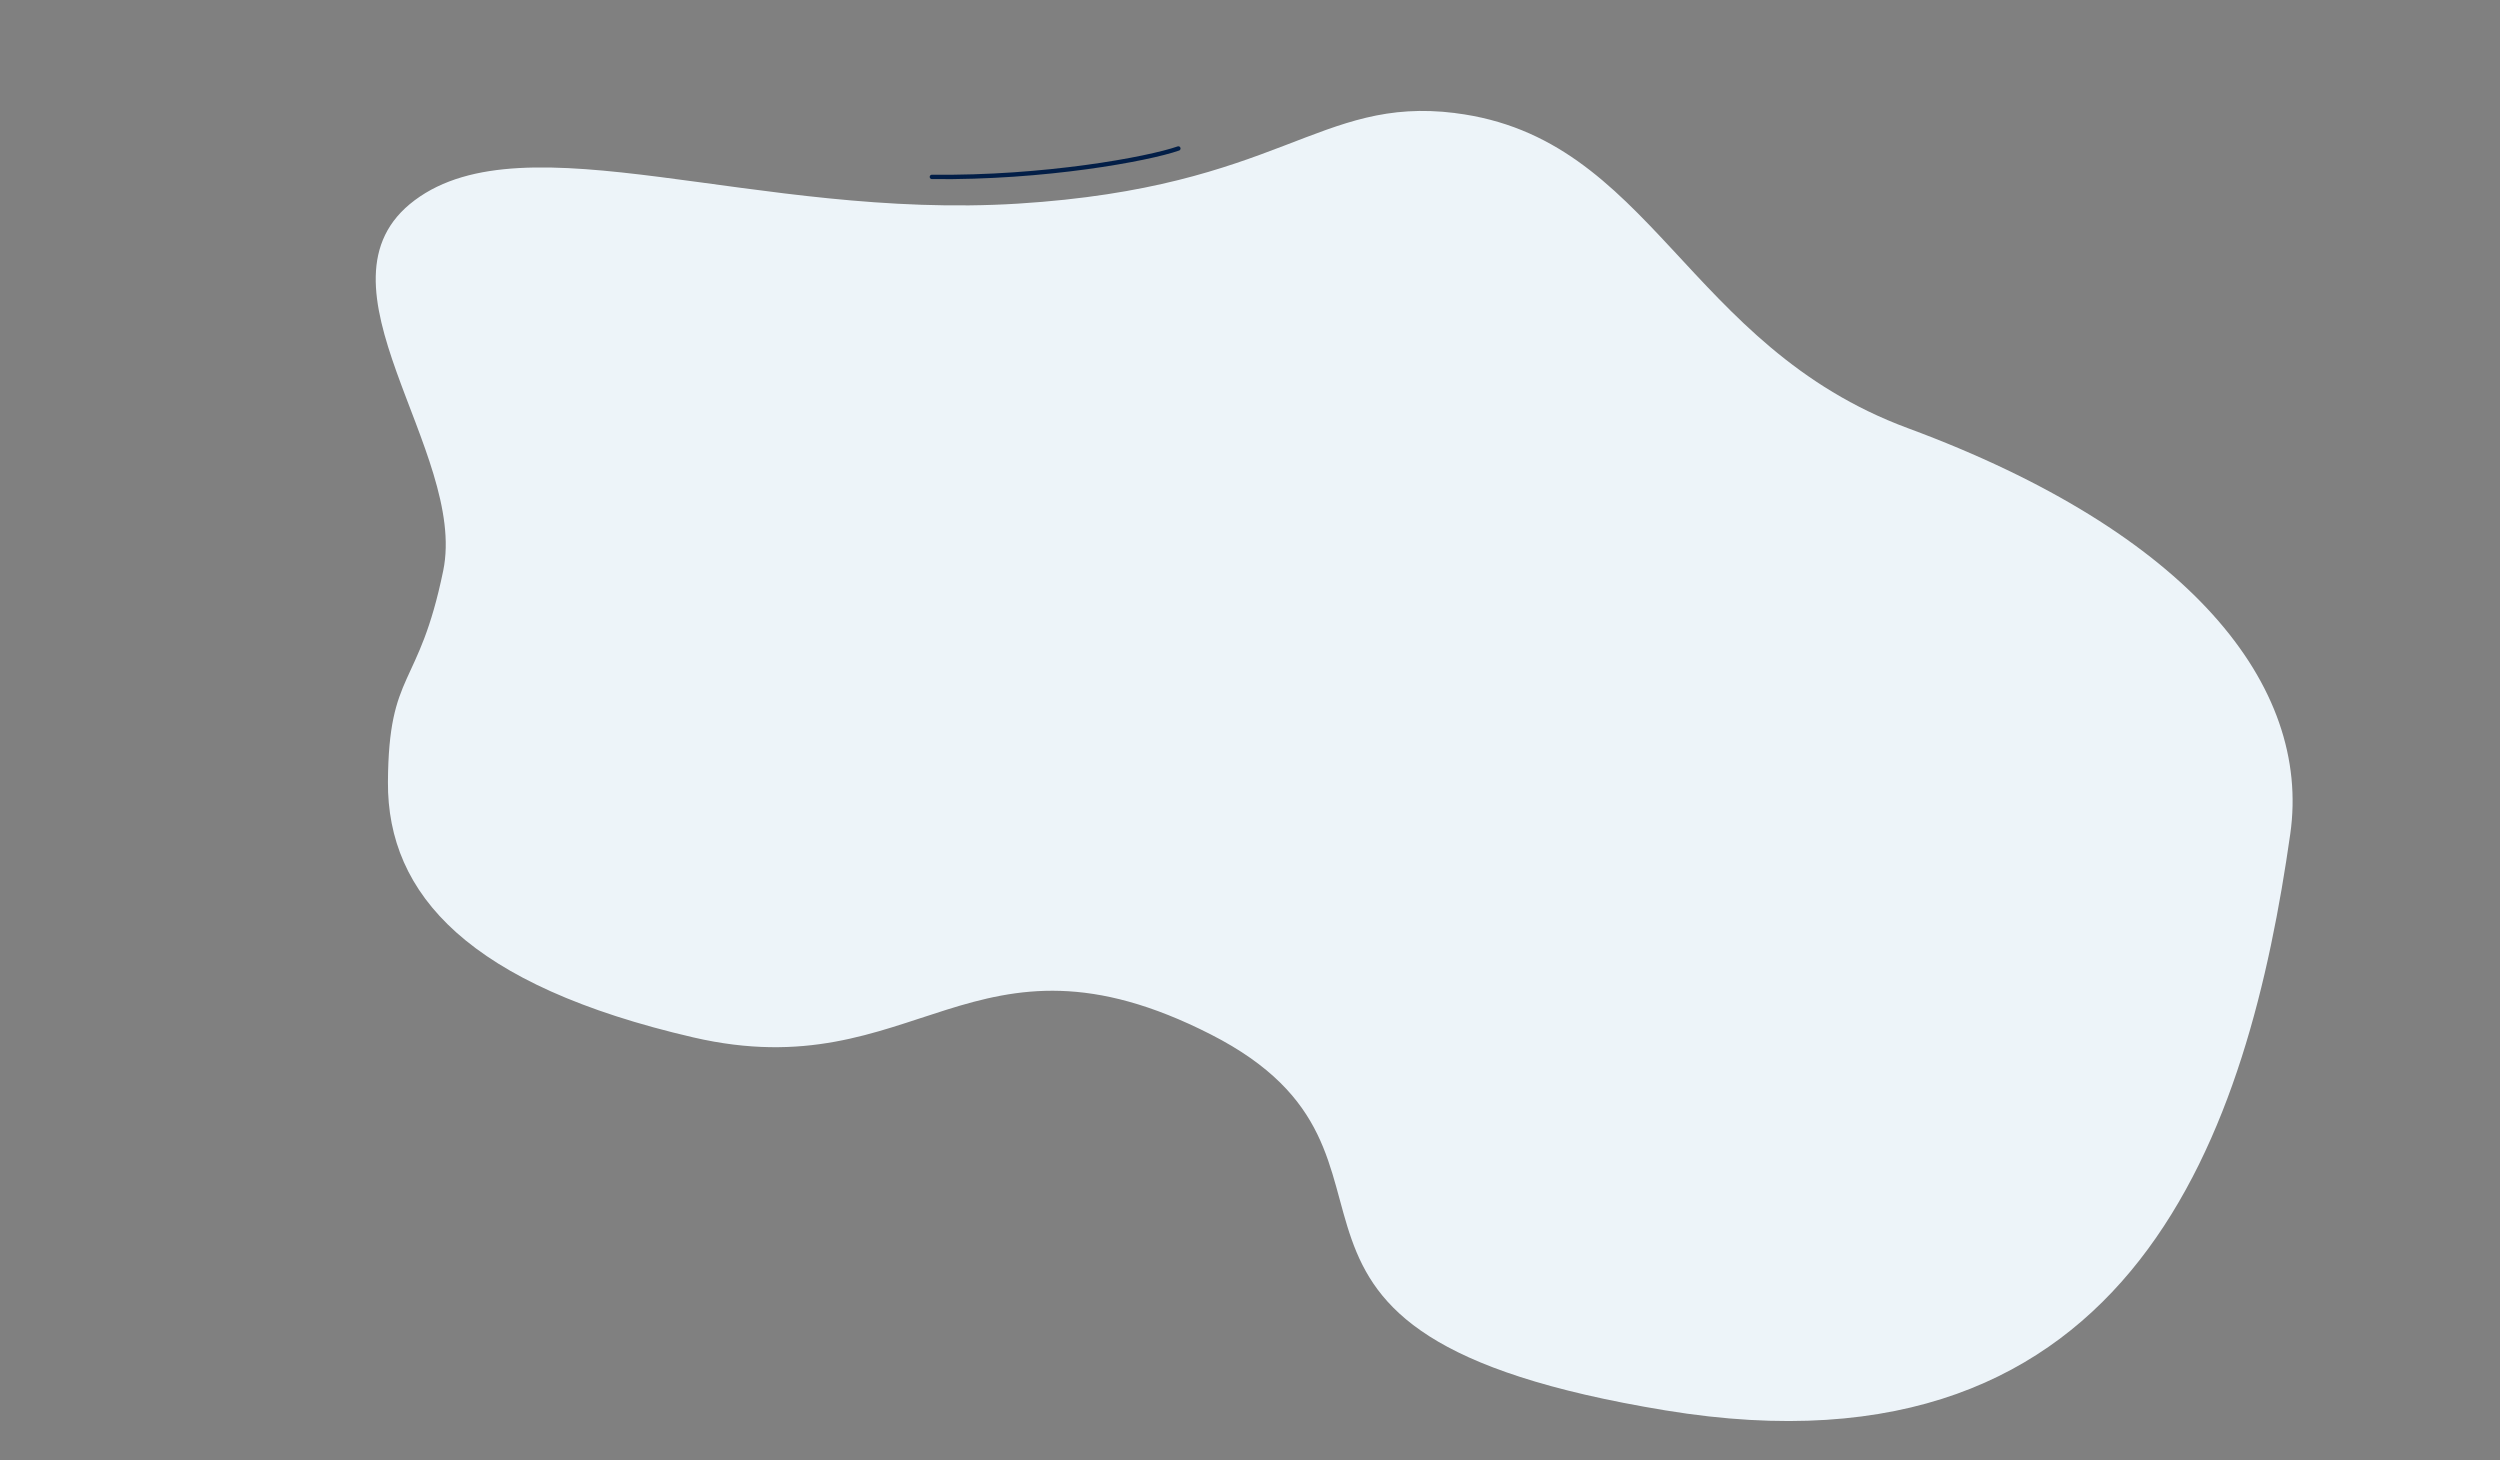 <?xml version="1.0" encoding="UTF-8"?><svg id="a" xmlns="http://www.w3.org/2000/svg" width="856" height="500" viewBox="0 0 856 500"><rect x="0" y="0" width="856" height="500" fill="#808080" stroke="none"/><path d="M498.28,38.73c67.29,8.38,78.82,79.69,155.01,107.89,96.44,35.69,138.14,88.1,130.9,138.91-14.16,99.46-52.21,224-213.92,197.39-161.72-26.6-72.96-86.63-155.77-128.77-81.67-41.56-100.53,18.82-177.14,1.05-76.61-17.76-104.77-48.82-104.53-87.44,.24-38.62,10.54-31.5,18.93-72.36,8.39-40.87-47.82-98.45-9.74-126.85,38.08-28.4,116.73,6.8,206.63,1.17,89.9-5.63,102.75-36.84,149.63-31.01Z" style="fill:#edf4f9; fill-rule:evenodd;"/><path id="b" d="M319.08,60.57c38.48,.47,74.08-6.12,84.39-9.73" style="fill:none; stroke:#021e47; stroke-linecap:round; stroke-linejoin:round; stroke-width:1.5px;"/></svg>